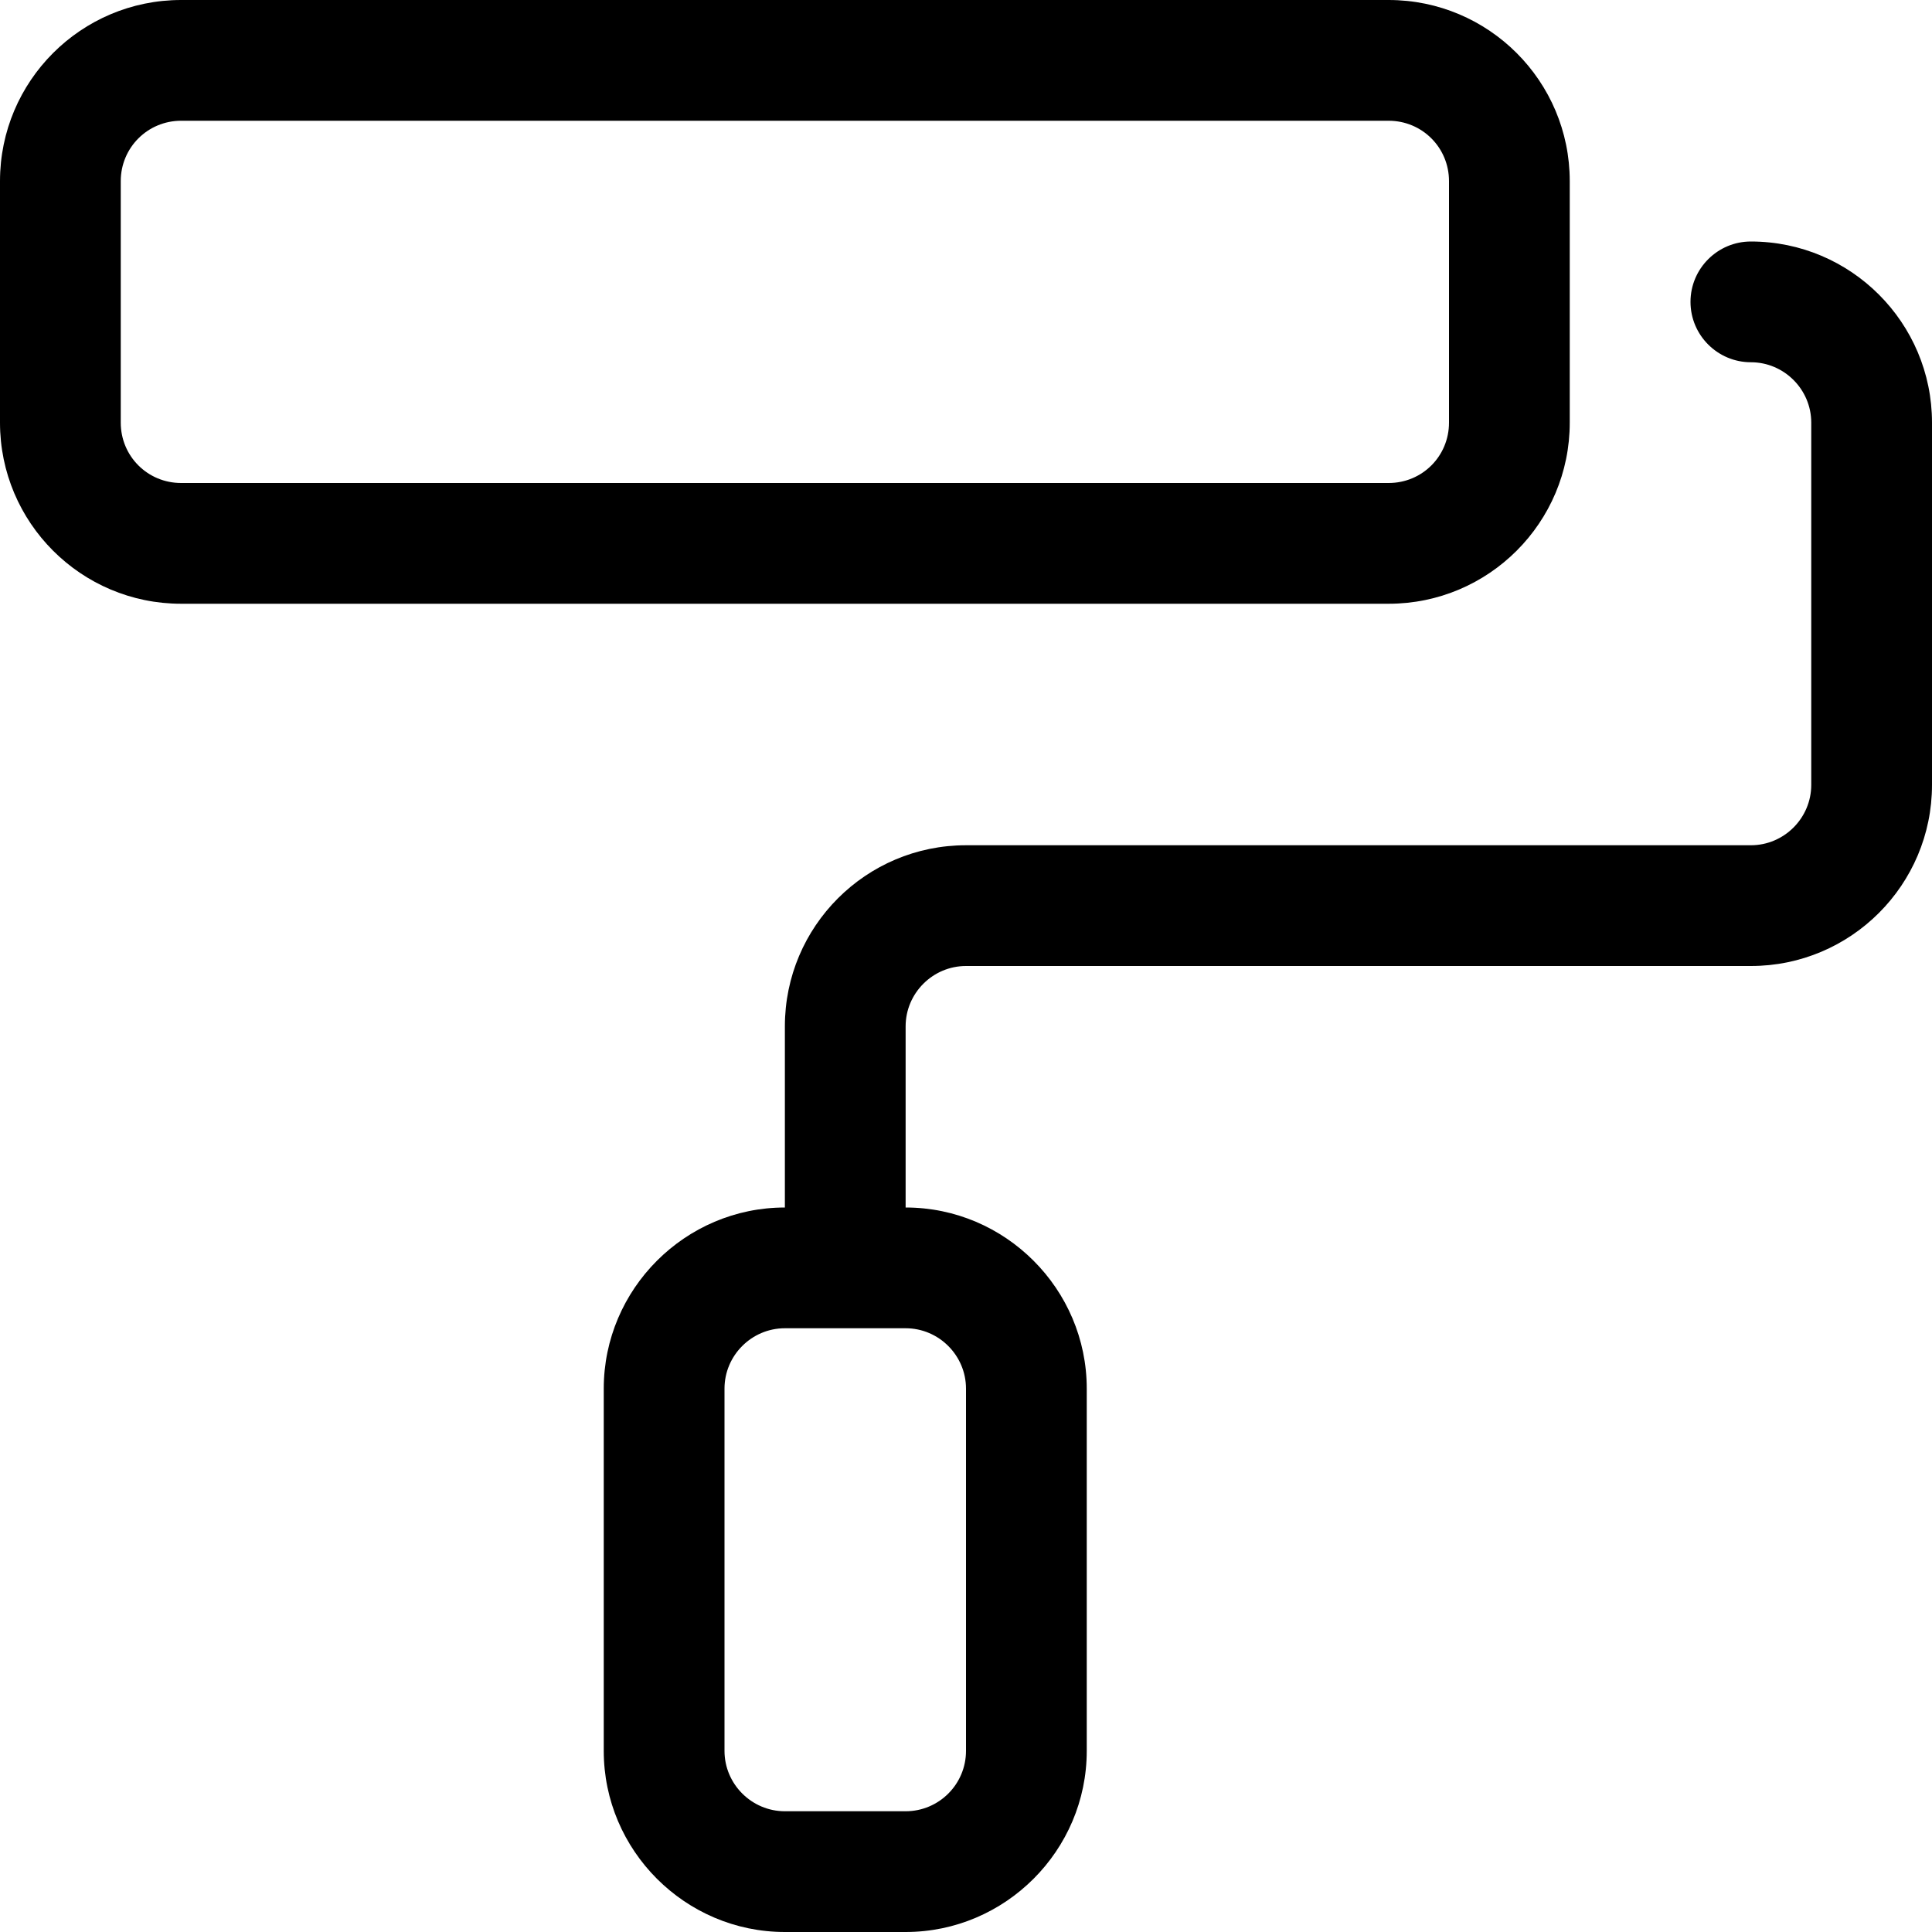 <svg xmlns="http://www.w3.org/2000/svg" viewBox="0 0 512 512"><!--! Font Awesome Pro 6.0.0-alpha3 by @fontawesome - https://fontawesome.com License - https://fontawesome.com/license (Commercial License) --><path d="M416 112v-64C416 21.5 394.5 0 368 0h-320C21.5 0 0 21.5 0 48v64C0 138.5 21.5 160 48 160h320C394.5 160 416 138.5 416 112zM32 112v-64C32 39.13 39.13 32 48 32h320C376.9 32 384 39.13 384 48v64C384 120.9 376.9 128 368 128h-320C39.13 128 32 120.9 32 112zM464 64C455.2 64 448 71.16 448 80S455.2 96 464 96C472.8 96 480 103.2 480 112v96C480 216.8 472.8 224 464 224H256C229.5 224 208 245.5 208 272V320C181.6 320 160 341.6 160 368v96C160 490.4 181.6 512 208 512h32c26.4 0 48-21.6 48-48v-96c0-26.4-21.6-48-48-48V272C240 263.2 247.2 256 256 256h208C490.5 256 512 234.5 512 208v-96C512 85.53 490.5 64 464 64zM256 368v96c0 8.836-7.164 16-16 16h-32C199.2 480 192 472.8 192 464v-96C192 359.2 199.2 352 208 352h32C248.8 352 256 359.2 256 368z"/></svg>